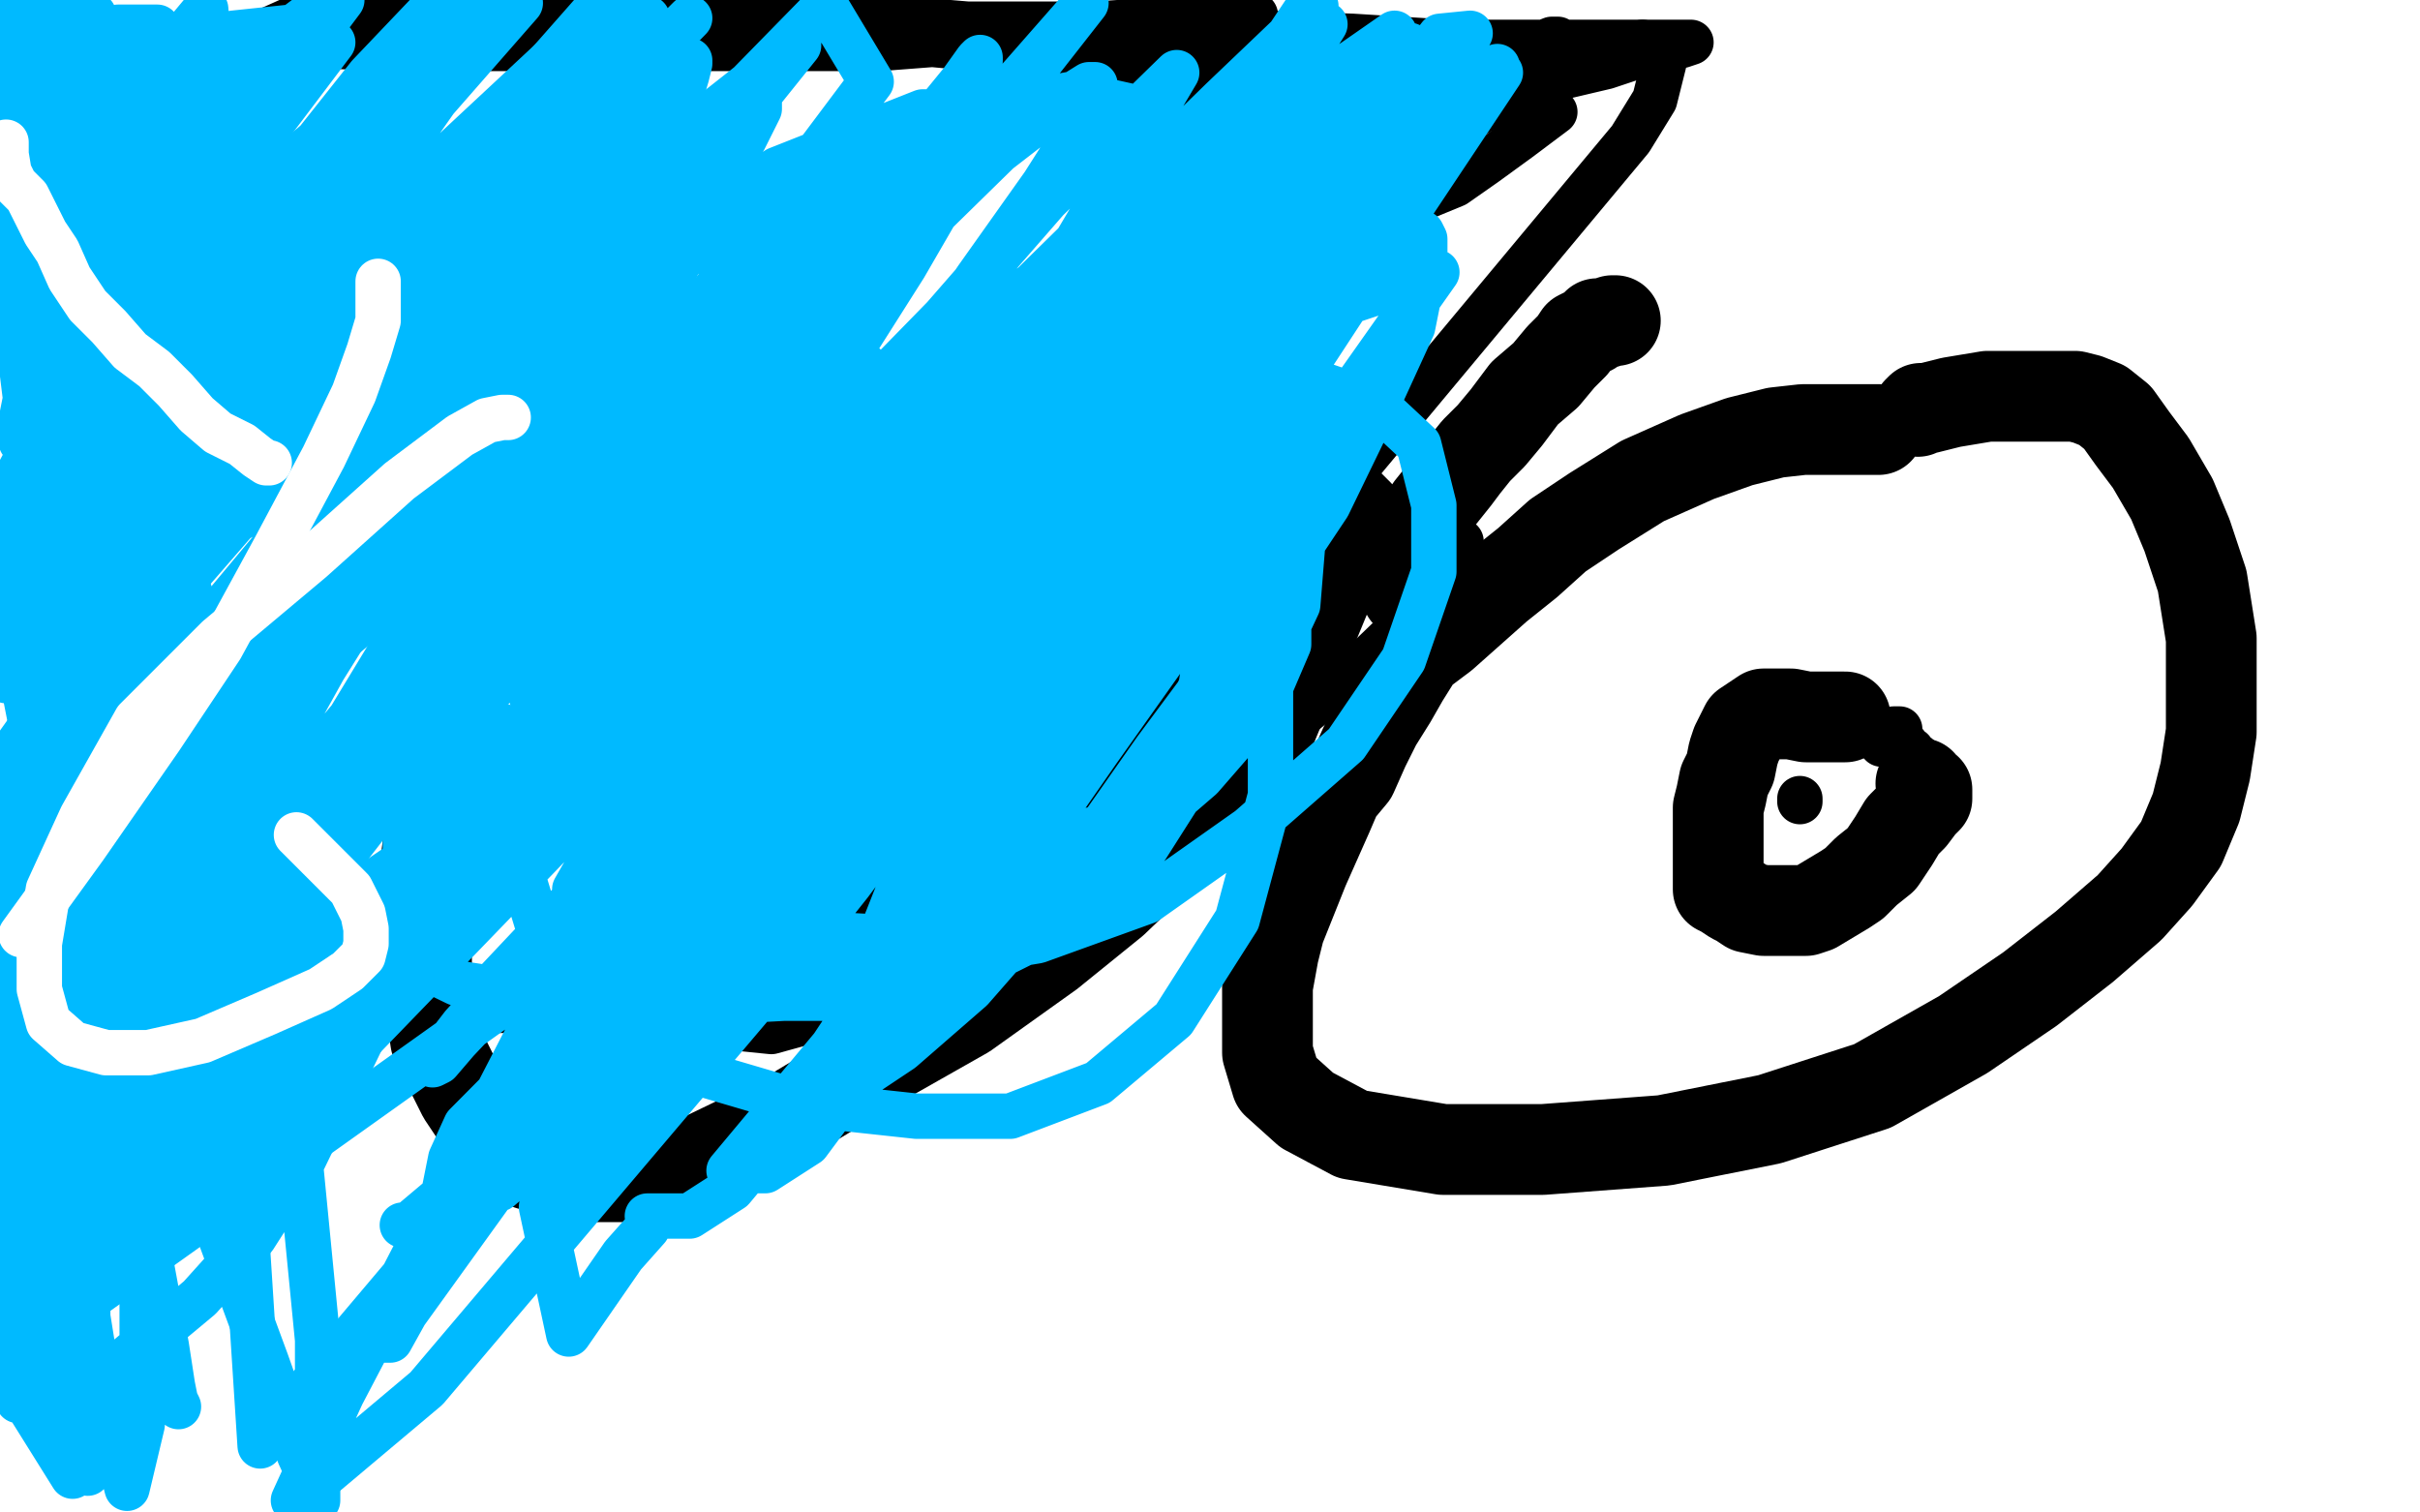 <?xml version="1.0" standalone="no"?>
<!DOCTYPE svg PUBLIC "-//W3C//DTD SVG 1.1//EN"
"http://www.w3.org/Graphics/SVG/1.1/DTD/svg11.dtd">

<svg width="800" height="500" version="1.1" xmlns="http://www.w3.org/2000/svg" xmlns:xlink="http://www.w3.org/1999/xlink" style="stroke-antialiasing: false"><desc>This SVG has been created on https://colorillo.com/</desc><rect x='0' y='0' width='800' height='500' style='fill: rgb(255,255,255); stroke-width:0' /><polyline points="304,137 302,136 302,136 297,134 297,134 292,132 292,132 283,129 283,129 272,124 272,124 260,121 260,121 251,119 251,119 244,119 244,119 237,119 231,119 225,121 216,126 208,134 197,145 189,156 179,170 169,188 158,215 148,238 144,260 141,283 141,306 141,323 144,344 153,362 163,377 175,385 190,389 207,389 232,383 259,370 289,352 319,335 347,315 368,298 391,276 407,260 418,246 439,195 439,187 439,177 438,171 434,167 429,163 423,157 414,152 404,146 393,141 382,137 372,133 360,129 351,127 344,126 335,125 330,125 324,126 318,128 312,130 309,130 307,130 303,130" style="fill: none; stroke: #000000; stroke-width: 30; stroke-linejoin: round; stroke-linecap: round; stroke-antialiasing: false; stroke-antialias: 0; opacity: 1.0"/>
<polyline points="621,142 620,142 620,142 618,142 618,142 614,142 614,142 609,142 609,142 603,142 603,142 596,142 596,142 587,143 587,143 575,146 575,146 561,151 561,151 543,159 527,169 515,177 505,186 495,194 486,202 477,210 469,216 464,224 460,231 455,239 451,247 447,256 442,262 439,269 435,278 431,287 427,297 423,307 421,315 419,326 419,337 419,348 422,358 432,367 447,375 477,380 510,380 550,377 585,370 619,359 649,342 671,327 689,313 704,300 713,290 721,279 726,267 729,255 731,242 731,227 731,211 728,192 723,177 718,165 711,153 705,145 700,138 695,134 690,132 686,131 680,131 672,131 665,131 657,131 651,132 645,133 641,134 637,135 635,135 634,136" style="fill: none; stroke: #000000; stroke-width: 30; stroke-linejoin: round; stroke-linecap: round; stroke-antialiasing: false; stroke-antialias: 0; opacity: 1.0"/>
<polyline points="404,118 405,119 405,119 406,120 406,120 407,123 407,123 408,124 408,124 410,126 410,126 411,127 411,127 413,129 413,129 413,131 413,131 415,132 417,135 419,136 421,138 423,139 426,141 428,144 430,146 432,149 433,151 434,153 436,155 436,158 438,159 439,161 440,162 442,164 444,166 446,167 448,169 449,170 451,173 453,175 454,177 456,179 457,181 457,182 458,183 459,184 459,185 460,186 460,187 461,187 461,188 462,188 462,189 463,190 463,191 464,193 464,194 465,195 465,196 466,197 466,196 466,193 466,191 466,190 466,189 466,187 466,186 466,184 467,180 470,175 473,168 477,163 481,158 484,154 488,149 493,144 498,138 504,130 511,124 516,118 520,114 522,111 526,109 528,107 530,107 533,106 534,106" style="fill: none; stroke: #000000; stroke-width: 30; stroke-linejoin: round; stroke-linecap: round; stroke-antialiasing: false; stroke-antialias: 0; opacity: 1.0"/>
<polyline points="308,215 307,215 307,215 305,215 305,215 302,215 302,215 300,217 300,217 298,217 298,217 295,219 295,219 294,220 294,220 293,221 293,221 291,222 291,222 290,223 288,225 286,229 284,231 282,235 280,239 278,242 276,246 275,249 274,252 273,255 273,259 273,262 273,266 273,270 274,273 275,276 278,278 280,279 283,281 286,282 290,283 292,283 294,283 296,282 299,281 302,278 305,275 309,273 313,269 316,266 319,263 323,259 327,254 328,251 329,249 329,248 329,247 329,246 329,245 328,235 327,234 326,232 325,231 323,229 322,228 320,226 319,224 318,223 317,221 317,220" style="fill: none; stroke: #000000; stroke-width: 30; stroke-linejoin: round; stroke-linecap: round; stroke-antialiasing: false; stroke-antialias: 0; opacity: 1.0"/>
<polyline points="610,237 609,237 609,237 607,237 607,237 604,237 604,237 601,237 601,237 597,237 597,237 592,236 592,236 589,236 589,236 586,236 586,236 583,236 580,238 577,240 575,244 574,246 573,249 572,254 570,258 569,263 568,267 568,272 568,276 568,280 568,284 568,287 568,291 568,294 570,295 573,297 575,298 578,300 583,301 587,301 591,301 597,301 600,300 605,297 610,294 613,292 617,288 622,284 626,278 629,273 632,270 635,266 637,264 637,263 637,262 637,261 636,261 635,259" style="fill: none; stroke: #000000; stroke-width: 30; stroke-linejoin: round; stroke-linecap: round; stroke-antialiasing: false; stroke-antialias: 0; opacity: 1.0"/>
<circle cx="301.5" cy="249.5" r="7" style="fill: #000000; stroke-antialiasing: false; stroke-antialias: 0; opacity: 1.0"/>
<polyline points="595,264 595,265 595,265" style="fill: none; stroke: #000000; stroke-width: 15; stroke-linejoin: round; stroke-linecap: round; stroke-antialiasing: false; stroke-antialias: 0; opacity: 1.0"/>
<polyline points="639,255 638,255 638,255 638,254 638,254 637,254 637,254 637,253 636,253 635,252 634,251 634,250 632,250 632,248 630,248 630,247 630,246 629,246 628,246 627,246 625,246 624,246 623,246 622,246 622,245 621,245" style="fill: none; stroke: #000000; stroke-width: 15; stroke-linejoin: round; stroke-linecap: round; stroke-antialiasing: false; stroke-antialias: 0; opacity: 1.0"/>
<polyline points="628,242 628,241 628,241 627,241 627,241 626,241" style="fill: none; stroke: #000000; stroke-width: 15; stroke-linejoin: round; stroke-linecap: round; stroke-antialiasing: false; stroke-antialias: 0; opacity: 1.0"/>
<polyline points="5,12 6,12 6,12 7,12 7,12 8,12 8,12 9,12 9,12 10,12 10,12 11,12 11,12 14,12 14,12 15,12 16,12 17,12 18,12 20,12 21,12 23,12 24,12 25,12 26,12 27,11 29,9 31,9 32,10 33,11 36,13 38,13 42,14 45,14 49,14 54,15 57,15 62,15 66,15 71,16 75,16 104,3 106,3 108,3 112,3 116,3 121,3 130,3 140,3 151,3 162,3 172,4 180,4 186,4 192,2 281,0 276,2 269,4 263,4 256,4 252,4 247,4 241,4 234,4 230,4 227,4 223,4 218,4 214,3 208,3 204,3 199,3 194,3 189,3 184,3 179,3 173,3 166,3 161,3 155,3 153,4 147,5 137,9 125,11 111,13 100,15 90,17 82,19 75,19 70,19 65,19 61,19 57,19 54,18 49,16 44,15 40,14 37,14 34,14 31,13 28,13 27,12 26,11 24,11 23,11 22,10 23,10 25,10 29,10 36,11 46,11 61,12 80,13 103,15 129,16 148,16 163,16 175,16 186,16 193,16 198,15 200,14 200,12 200,9 196,9 190,9 183,9 176,8 166,6 157,5 148,3 140,2 133,2 126,1 120,1 116,1 113,1 111,1 109,1 107,1 109,1 115,1 126,1 209,0 190,6 176,9 166,11 160,12 159,12 158,12 160,12 165,12 174,12 187,13 204,15 230,16 260,16 291,16 317,14 341,11 362,8 377,7 389,6 399,5 407,5 411,5 413,5 415,5 414,6 412,7 409,7 405,7 396,8 384,8 368,8 345,8 320,8 296,6 273,3 255,2 242,1 231,1 222,1 215,0 222,0 232,4 246,6 270,10 301,14 333,17 359,18 387,18 409,18 429,18 447,18 459,16 469,15 476,14 480,14 482,13 483,13 482,14 478,15 472,16 462,18 449,20 432,21 407,21 387,21 370,21 355,21 343,21 333,23 327,26 326,28 326,30 326,31 329,32 336,33 346,33 358,33 371,33 390,33 410,32 433,31 452,28 467,26 481,22 492,20 502,18 508,16 513,14 514,13 515,13 513,13 508,15 503,17 498,19 489,21 479,23 466,25 448,28 432,30 419,33 406,36 395,38 387,40 380,41 377,41 375,41 381,41 390,41 405,41 424,39 451,36 474,33 496,28 514,26 531,22 543,18 552,16 556,15 559,14 548,14 532,14 509,14 479,14 447,12 419,11 397,11 383,11 373,12 368,16 366,19 366,22 366,27 367,33 372,42 379,51 390,59 404,68 418,72 432,75 447,75 481,61 491,54 502,46 514,37" style="fill: none; stroke: #000000; stroke-width: 15; stroke-linejoin: round; stroke-linecap: round; stroke-antialiasing: false; stroke-antialias: 0; opacity: 1.0"/>
<polyline points="143,308 143,318 143,318 149,329 149,329 165,334 165,334 196,334 196,334 246,318 246,318 305,291 305,291 358,255 358,255 403,216 403,216 432,179 432,179 448,152 450,141 450,134 440,131 406,136 349,161 295,192 260,221 245,239 243,251 248,261 263,269 288,269 330,254 382,221 434,172 539,46 547,33 550,21 550,16 543,14 516,21 464,52 403,100 282,226 276,241 272,260 272,274 274,283 282,287 303,287 343,271 392,242 432,212 456,188 464,177 464,172 458,170 428,175 374,203 315,248 272,289 250,320 245,333 245,340 255,341 284,333 338,303 399,262 450,220 476,195 483,183 483,179 470,176 436,176 378,189 325,208 279,230 252,245" style="fill: none; stroke: #000000; stroke-width: 15; stroke-linejoin: round; stroke-linecap: round; stroke-antialiasing: false; stroke-antialias: 0; opacity: 1.0"/>
<polyline points="360,251 338,259 338,259 321,263 321,263 304,263 304,263 290,263 290,263 274,261 274,261 260,258 260,258 245,254 245,254 235,252 235,252 229,252 227,252 227,254 228,257 234,259 246,263 263,266 291,266 324,260 356,244 379,226 394,206 404,182 406,167 405,154 399,144" style="fill: none; stroke: #000000; stroke-width: 15; stroke-linejoin: round; stroke-linecap: round; stroke-antialiasing: false; stroke-antialias: 0; opacity: 1.0"/>
<polyline points="334,244 339,245 339,245 343,245 343,245 345,245 345,245 346,245 346,245 341,243 341,243 335,238 323,230 300,217 271,203 246,195 232,194 225,194 221,199 218,210 215,226 215,239 220,254 233,271 250,284 276,292 299,293 318,289 333,278 344,266 304,206 290,205 279,205 270,208 263,215 259,221 257,227 257,233 260,237 266,240 274,240 283,237 292,225 304,199 311,166" style="fill: none; stroke: #000000; stroke-width: 15; stroke-linejoin: round; stroke-linecap: round; stroke-antialiasing: false; stroke-antialias: 0; opacity: 1.0"/>
<polyline points="233,133 235,133 235,133 236,133 236,133 238,133 238,133 236,133 236,133 232,133 223,134 212,136 197,138 180,144 171,149 168,155 168,165 169,178 178,199 194,222 221,248 259,269 298,280 334,280 367,273 394,256 414,232 429,200 432,163 432,122 420,82 403,55 382,37 355,31 322,37 284,58 251,93 223,137 170,259 170,270 172,287 179,310 190,327 208,342 232,355 266,365 303,369 334,369 363,358 388,337 409,304 420,263 420,136 415,116 397,81 374,52 344,37 305,37 257,56 217,90 193,123 178,160 173,193 173,220 182,254 201,279 224,298 258,308 294,310 330,302 361,282 383,256 397,227 402,197 402,172 394,149 382,130 368,121 354,119 330,125 296,151 265,186 249,218 243,248 243,276 247,295 259,308 279,315 307,317 343,311 379,298 413,274 445,246 464,218 474,189 474,167 469,147 454,133 425,123 377,130 312,160 259,198 225,236 206,264 200,288 200,303 206,315 221,325 246,330 282,330 318,322 352,305 379,280 393,258 399,234 399,208 389,182 364,156 327,139 271,137 202,151 148,182 113,211 95,236 92,260 97,287 116,308 151,325 203,333 259,330 317,311 361,285 389,253 408,218 413,181 409,151 400,135 388,127 375,127 355,137 331,161 311,196 302,227 302,257 309,280 321,292 342,293 368,282 397,257 417,234 426,213 426,199 421,189 409,185 384,185 330,211 271,254 154,372 149,383 147,393 147,398 150,399 165,393 205,359 320,242 333,224 350,199 358,183 359,178 357,177 344,178 321,191 274,224 228,263 197,298 185,313 183,317 189,308 318,164 342,135 370,103 383,86 386,81 383,85 310,172 289,198 263,232 246,257 241,266 240,267 241,265 255,243 290,198 388,63 395,54 399,48 399,47 392,54 272,159 248,183 216,211 198,226 193,230 193,227 205,206 295,82 317,55 341,24 359,1 280,91 257,117 226,154 208,177 201,185 200,187 200,186 204,176 223,152 257,112 289,80 305,66 310,63 311,63 310,69 299,88 273,129 236,174 204,216 185,247 178,257 177,258 176,254 178,243 272,105 286,86 300,70 305,64 305,63 305,64 301,74 283,104 190,231 172,254 145,291 128,309 124,315 123,315 125,313 139,289 178,249 227,200 275,160 311,131 332,116 339,111 340,111 340,113 337,120 328,134 297,169 258,209 219,257 198,283 192,292 190,294 194,287 214,267 257,228 301,182 339,144 362,115 370,104 372,101 364,106 217,242 179,282 63,402 52,402 46,402 43,402 48,402 181,262 207,231 306,117 323,92 345,61 359,39 362,30 362,28 360,28 352,33 330,50 282,97 161,212 147,230 129,251 120,263 115,269 239,161 254,149 269,135 279,125 284,121 286,121 283,124 278,130 270,138 257,148 239,163 226,174 220,179 218,181 220,181 232,177 264,161 306,131 346,99 380,69 406,40 426,16 435,2 434,0 426,12 404,33 360,76 243,191 227,211 200,241 173,277 154,305 147,314 145,318 145,313 174,275 300,133 336,98 461,11 332,142 305,169 269,209 229,257 196,297 168,326 151,344 145,351 143,352 153,339 192,296 310,171 343,138 466,15 392,87 368,111 325,155 195,295 174,315 164,325 159,330 157,332 159,330 241,243 267,218 385,95 423,57 445,88 415,120 291,243 265,277 228,320 192,360 172,369 165,369 163,369 169,369 294,233 325,196 445,52 476,12 486,11 466,37 388,155 371,183 345,227 277,353 271,363 265,373 262,378 261,378 274,359 357,232 376,206 450,93 468,63 495,22 468,31 347,154 327,178 293,217 201,339 192,353 178,373 169,381 166,381 241,296 263,265 359,127 384,88 462,24 433,58 324,191 299,220 204,342 186,365 160,394 144,405 137,405 134,405 133,405 135,405 211,341 235,307 323,183 343,150 423,28 438,8 385,93 356,132 239,284 214,323 134,434 129,443 122,443 120,443 119,443 133,428 216,301 232,278 267,233 356,117 360,120 365,122 372,123 382,122 395,115 414,103 435,93 448,85 458,80 466,77 469,77 470,77 471,79 471,88 467,108 456,132 439,167 411,209 382,248 349,295 321,327 298,347 286,355 280,359 278,360 277,360 277,358 277,351 281,335 298,292 382,149 403,114 475,90 451,124 363,248 347,271 319,310 290,347 267,378 253,387 246,387 243,387 241,387 307,308 327,275 405,133 428,99 496,24 466,69 353,232 329,265 252,381 242,393 228,402 220,402 216,402 214,402 215,402 214,406 214,406 206,415 206,415 188,441 188,441 179,399 195,379 226,339 262,299 297,257 328,220 344,204 349,199 350,197 351,197 344,205 3,448 34,413 150,272 183,237 312,105 346,66 389,24 334,117 306,149 205,279 189,314 124,440 113,461 97,496 141,459 258,321 281,292 374,167 399,138 373,157 335,195 184,362 86,478 75,307 100,268 188,130 207,105 231,71 246,46 251,36 251,33 249,33 241,37 219,52 169,82 111,126 55,169 9,213 137,137 172,109 300,51 278,78 178,197 151,231 114,276 22,396 11,410 76,330 103,296 206,163 232,132 266,92 300,49 318,27 323,20 324,19 324,20 320,30 300,56 187,181 151,219 39,339 19,360 38,240 72,203 188,64 216,33 174,108 149,137 109,183 9,302 0,319 20,287 54,248 182,98 210,63 170,128 148,152 114,192 76,230 46,264 26,287 16,298 12,303 13,300 19,287 41,259 152,131 182,96 226,50 273,2 288,27 195,151 169,185 69,302 47,326 18,355 3,346 123,193 150,157 264,15 198,67 170,96 63,214 42,239 8,282 7,257 38,218 157,81 185,50 228,6 105,129 85,152 56,189 27,226 5,259 1,253 31,211 140,75 161,44 198,2 199,11 175,35 134,78 34,190 22,201 2,225 76,87 97,58 135,21 151,23 113,64 79,104 48,141 27,166 16,183 11,192 10,193 10,192 19,172 51,130 151,10 158,4 120,39 82,77 49,112 26,134 15,143 10,147 8,147 7,146 7,139 9,129 17,112 47,70 110,14 76,59 47,106 25,137 11,161 5,174 2,180 1,181 1,178 1,173 1,166 8,153 26,120 51,87 75,53 96,25 107,8 113,0 111,0 105,3 97,9 88,15 77,24 65,33 57,39 51,44 50,44 48,44 48,43 48,39 49,33 51,26 58,15 68,3 69,16 48,44 27,70 12,88 4,97 1,101 0,103 2,88 10,73 30,43 52,9 39,9 24,27 18,37 13,44 12,46 11,47 11,44 11,39 13,30 21,18 31,5 25,7 16,17 10,25 7,29 5,31 5,29 5,26 5,22 12,13 14,6 10,15 4,26 0,35 5,51 17,49 40,36 77,11 96,9 55,52 19,90 2,49 3,42 3,41 1,42 0,33 7,23 16,11 24,3 28,1 26,3 25,6 24,13 21,23 19,36 18,51 18,63 18,75 18,89 19,100 21,107 23,110 24,111 21,102 15,86 10,64 6,43 4,24 2,12 1,5 1,2 4,19 9,46 14,81 21,119 26,157 32,189 36,216 41,238 43,256 44,266 45,270 45,271 45,268 44,258 39,242 32,201 13,78 10,65 10,44 9,24 8,10 7,3 8,5 11,17 16,33 25,64 35,100 45,138 51,171 56,193 58,208 59,221 60,229 60,232 60,233 60,231 54,221 45,202 32,163 19,123 9,82 6,53 3,32 1,20 1,12 0,8 0,9 0,14 1,25 5,41 10,70 16,101 20,132 24,159 25,171 26,180 26,182 26,183 26,174 20,150 15,113 9,72 6,38 3,12 2,24 9,59 14,99 20,142 23,174 24,194 24,207 24,212 24,214 22,204 18,185 11,152 1,41 1,27 1,11 2,2 7,20 14,58 33,170 36,186 40,221 42,257 42,291 42,306 42,314 42,317 41,317 39,313 34,301 28,275 21,234 7,120 7,106 7,86 7,63 7,54 7,50 8,55 26,144 29,165 34,206 46,339 46,350 46,359 44,351 44,352 43,354 43,356 42,358 41,358 39,358 37,358 33,352 28,340 25,326 23,301 23,270 26,254 28,243 31,235 31,231 30,227 28,225 26,221 25,217 24,217 23,217 21,216 17,211 14,205 10,197 5,188 2,177 0,168 11,201 22,239 31,275 38,313 43,340 47,359 48,370 48,377 48,379 48,378 45,372 40,361 34,341 25,305 17,264 14,227 12,193 12,165 12,150 12,140 12,134 12,131 12,130" style="fill: none; stroke: #00baff; stroke-width: 15; stroke-linejoin: round; stroke-linecap: round; stroke-antialiasing: false; stroke-antialias: 0; opacity: 1.0"/>
<polyline points="30,149 30,144 30,144 31,135 31,135 31,127 31,127 31,115 31,115 31,103 31,103 32,93 32,93 32,87 32,87 32,86 32,86 33,88 34,98 36,109 39,121 43,134 47,148 53,168 60,188 68,211 75,231 80,243 82,249 82,252 75,241 61,214 45,180 28,140 15,103 4,69 2,39 14,71 28,105 44,150 84,261 88,277 93,320 105,443 105,460 105,479 105,490 105,496 105,494 99,481 88,450 43,328 33,300 0,187 10,238 39,367 43,386 50,418 55,445 57,458 58,463 59,465 58,463 51,434 41,393 23,278 23,264 23,241 23,221 23,208 23,200 23,195 23,200 29,319 29,347 29,457 29,468 29,478 29,484 29,487 27,485 25,478 18,457 9,422 0,257 19,391 22,415 24,454 24,488 9,464 3,424 0,282 1,293 4,318 9,351 12,385 16,414 18,432 19,442 20,445 20,446 20,439 20,426 20,405 32,296 34,283 35,262 38,249 38,245 38,249 40,282 47,399 47,414 47,441 47,471 42,492 38,476 32,454 28,429 24,410 20,396 16,390 13,390 12,390 9,393 7,400 4,407 1,419 6,463 15,463 24,462 35,455 48,444 66,429 84,409 100,384 116,351 131,320 141,283 148,251 152,219 152,196 148,184 142,178 136,178 131,182 122,197 107,221 87,257 70,292 60,323 56,344 56,357 57,365 60,367 63,366 67,358 78,341 96,308 113,271 128,246 135,233 138,230 137,233 92,328 76,353 46,392 22,428 10,447 5,452 5,444 46,358 128,247 148,214 176,172 195,144 200,136 200,135 199,140 180,162 148,199 112,242 81,276 66,296 59,304 58,305 58,303 60,295 65,284 72,273 76,270 76,271 76,276 75,284 71,293 64,306 56,319 51,328 47,331 46,327 46,314 49,294 64,260 81,232 97,207 105,197 108,193 109,192 109,194 109,197 109,200 108,201 108,200 108,198 108,194 114,185 126,173 140,160 150,152 153,150 155,150 155,155 152,164 144,187 130,214 110,247 91,277 71,305 57,323 50,332 47,335 46,335 46,332 48,324 54,312 70,292 90,269 111,249 128,235 137,228 140,226 141,226 140,227 136,230 129,234 119,240 100,246 74,256 47,271 20,284 2,294 59,145 80,116 111,69 138,33 158,7 155,2 143,12 124,33 106,65 87,93 73,113 60,130 53,144 50,154 48,158 48,159 49,158 52,153 61,145 76,129 111,98 150,50 194,9 214,6 185,41 158,70 133,97 111,120 94,138 81,152 74,158 70,163 67,165 67,166 66,166 66,162 66,155 69,141 81,120 111,80 144,33 172,1 139,18 119,42 103,62 91,77 84,87 78,98 73,107 71,113 70,114 70,112 70,107 70,100 72,92 80,79 99,54 122,25 142,4 137,25 116,54 105,71 97,82 90,91 86,98 82,107 80,114 78,118 78,120 78,121 78,117 78,107 79,96 90,79 120,37 131,24 108,44 95,55 86,64 81,69 79,73 76,78 75,83 74,89 74,95 74,99 76,105 82,113 89,119 98,126 109,129" style="fill: none; stroke: #00baff; stroke-width: 15; stroke-linejoin: round; stroke-linecap: round; stroke-antialiasing: false; stroke-antialias: 0; opacity: 1.0"/>
<polyline points="158,144 149,156 149,156 145,172 145,172 145,177 145,177 147,181 147,181 151,182 151,182 159,181 159,181 170,174 170,174 186,162 209,144 230,125 245,112 252,107 255,106 256,106 256,107 256,110 253,114 247,118 238,123 228,128 217,134 204,140 191,147 180,152 174,158 170,163 169,164 169,165 169,164 171,155 175,139 186,110 202,80 216,54 224,35 227,25 228,21 228,20 227,24 225,31 221,40 218,47 215,53 213,57 212,59 212,60 213,60 215,60 218,60 219,60 221,60 223,60 224,60 225,60 226,60 227,61 227,63 227,68 227,75 225,85 220,97 212,118 203,134 198,144 195,150 195,152 197,152 199,152 201,149 202,148 203,147 203,146 203,144 204,142 204,138 205,131 205,124 206,117 207,111 207,109 207,108 204,118 196,137 182,169 165,203 153,232 145,253 138,268 135,278 134,283 134,281 134,276 134,266 134,258 137,245 149,220 173,184 185,155 186,143 186,140 186,143 184,153 180,164 175,178 172,191 170,202 170,207 170,210" style="fill: none; stroke: #00baff; stroke-width: 15; stroke-linejoin: round; stroke-linecap: round; stroke-antialiasing: false; stroke-antialias: 0; opacity: 1.0"/>
<polyline points="180,226 180,231 180,239 179,248 175,254 169,261 163,267 156,272 150,276 145,280" style="fill: none; stroke: #00baff; stroke-width: 15; stroke-linejoin: round; stroke-linecap: round; stroke-antialiasing: false; stroke-antialias: 0; opacity: 1.0"/>
<polyline points="170,210 171,212 172,213 175,214 176,216 178,218 179,221 180,226" style="fill: none; stroke: #00baff; stroke-width: 15; stroke-linejoin: round; stroke-linecap: round; stroke-antialiasing: false; stroke-antialias: 0; opacity: 1.0"/>
<polyline points="145,280 140,283 138,285 137,286 137,285 137,281 141,272 141,271 141,269 142,268 142,267 143,266 145,264 146,262 147,261 149,259 151,257 154,255 156,251 160,246 163,243 164,240 166,240 166,244 166,250 165,258 161,268 155,282 147,298 142,307 139,313 138,314 139,313 142,305 147,295 156,282 166,267 178,255 185,246 190,242 192,240 191,243 188,246 180,253 170,261 154,271 126,290 103,308 86,321 77,328 74,332 73,333 75,332 77,326 82,316 88,304 96,290 103,281 105,278 106,277 105,279 101,284 97,290 92,297 87,299 83,299 73,301" style="fill: none; stroke: #00baff; stroke-width: 15; stroke-linejoin: round; stroke-linecap: round; stroke-antialiasing: false; stroke-antialias: 0; opacity: 1.0"/>
<polyline points="2,47 2,51 2,51 3,57 3,57 5,61 5,61 9,65 9,65 12,71 12,71 15,77 15,77 19,83 19,83 23,92 23,92 29,101 29,101 36,108 43,116 51,122 58,129 65,137 72,143 80,147 85,151 88,153 89,153" style="fill: none; stroke: #ffffff; stroke-width: 15; stroke-linejoin: round; stroke-linecap: round; stroke-antialiasing: false; stroke-antialias: 0; opacity: 1.0"/>
<polyline points="125,93 125,96 125,96 125,100 125,100 125,106 125,106 122,116 122,116 117,130 117,130 107,151 107,151 91,181 91,181 73,214 73,214 53,244 53,244 28,280 7,309" style="fill: none; stroke: #ffffff; stroke-width: 15; stroke-linejoin: round; stroke-linecap: round; stroke-antialiasing: false; stroke-antialias: 0; opacity: 1.0"/>
<polyline points="168,138 166,138 166,138 161,139 161,139 152,144 152,144 132,159 132,159 103,185 103,185 72,211 72,211 45,238 45,238 27,270 27,270 16,294 16,294 13,312 13,312 13,327 16,338 24,345 35,348 49,348 67,344 88,335 106,327 115,321 120,316 121,312 121,307 120,302 116,294 107,285 98,276" style="fill: none; stroke: #ffffff; stroke-width: 15; stroke-linejoin: round; stroke-linecap: round; stroke-antialiasing: false; stroke-antialias: 0; opacity: 1.0"/>
</svg>
